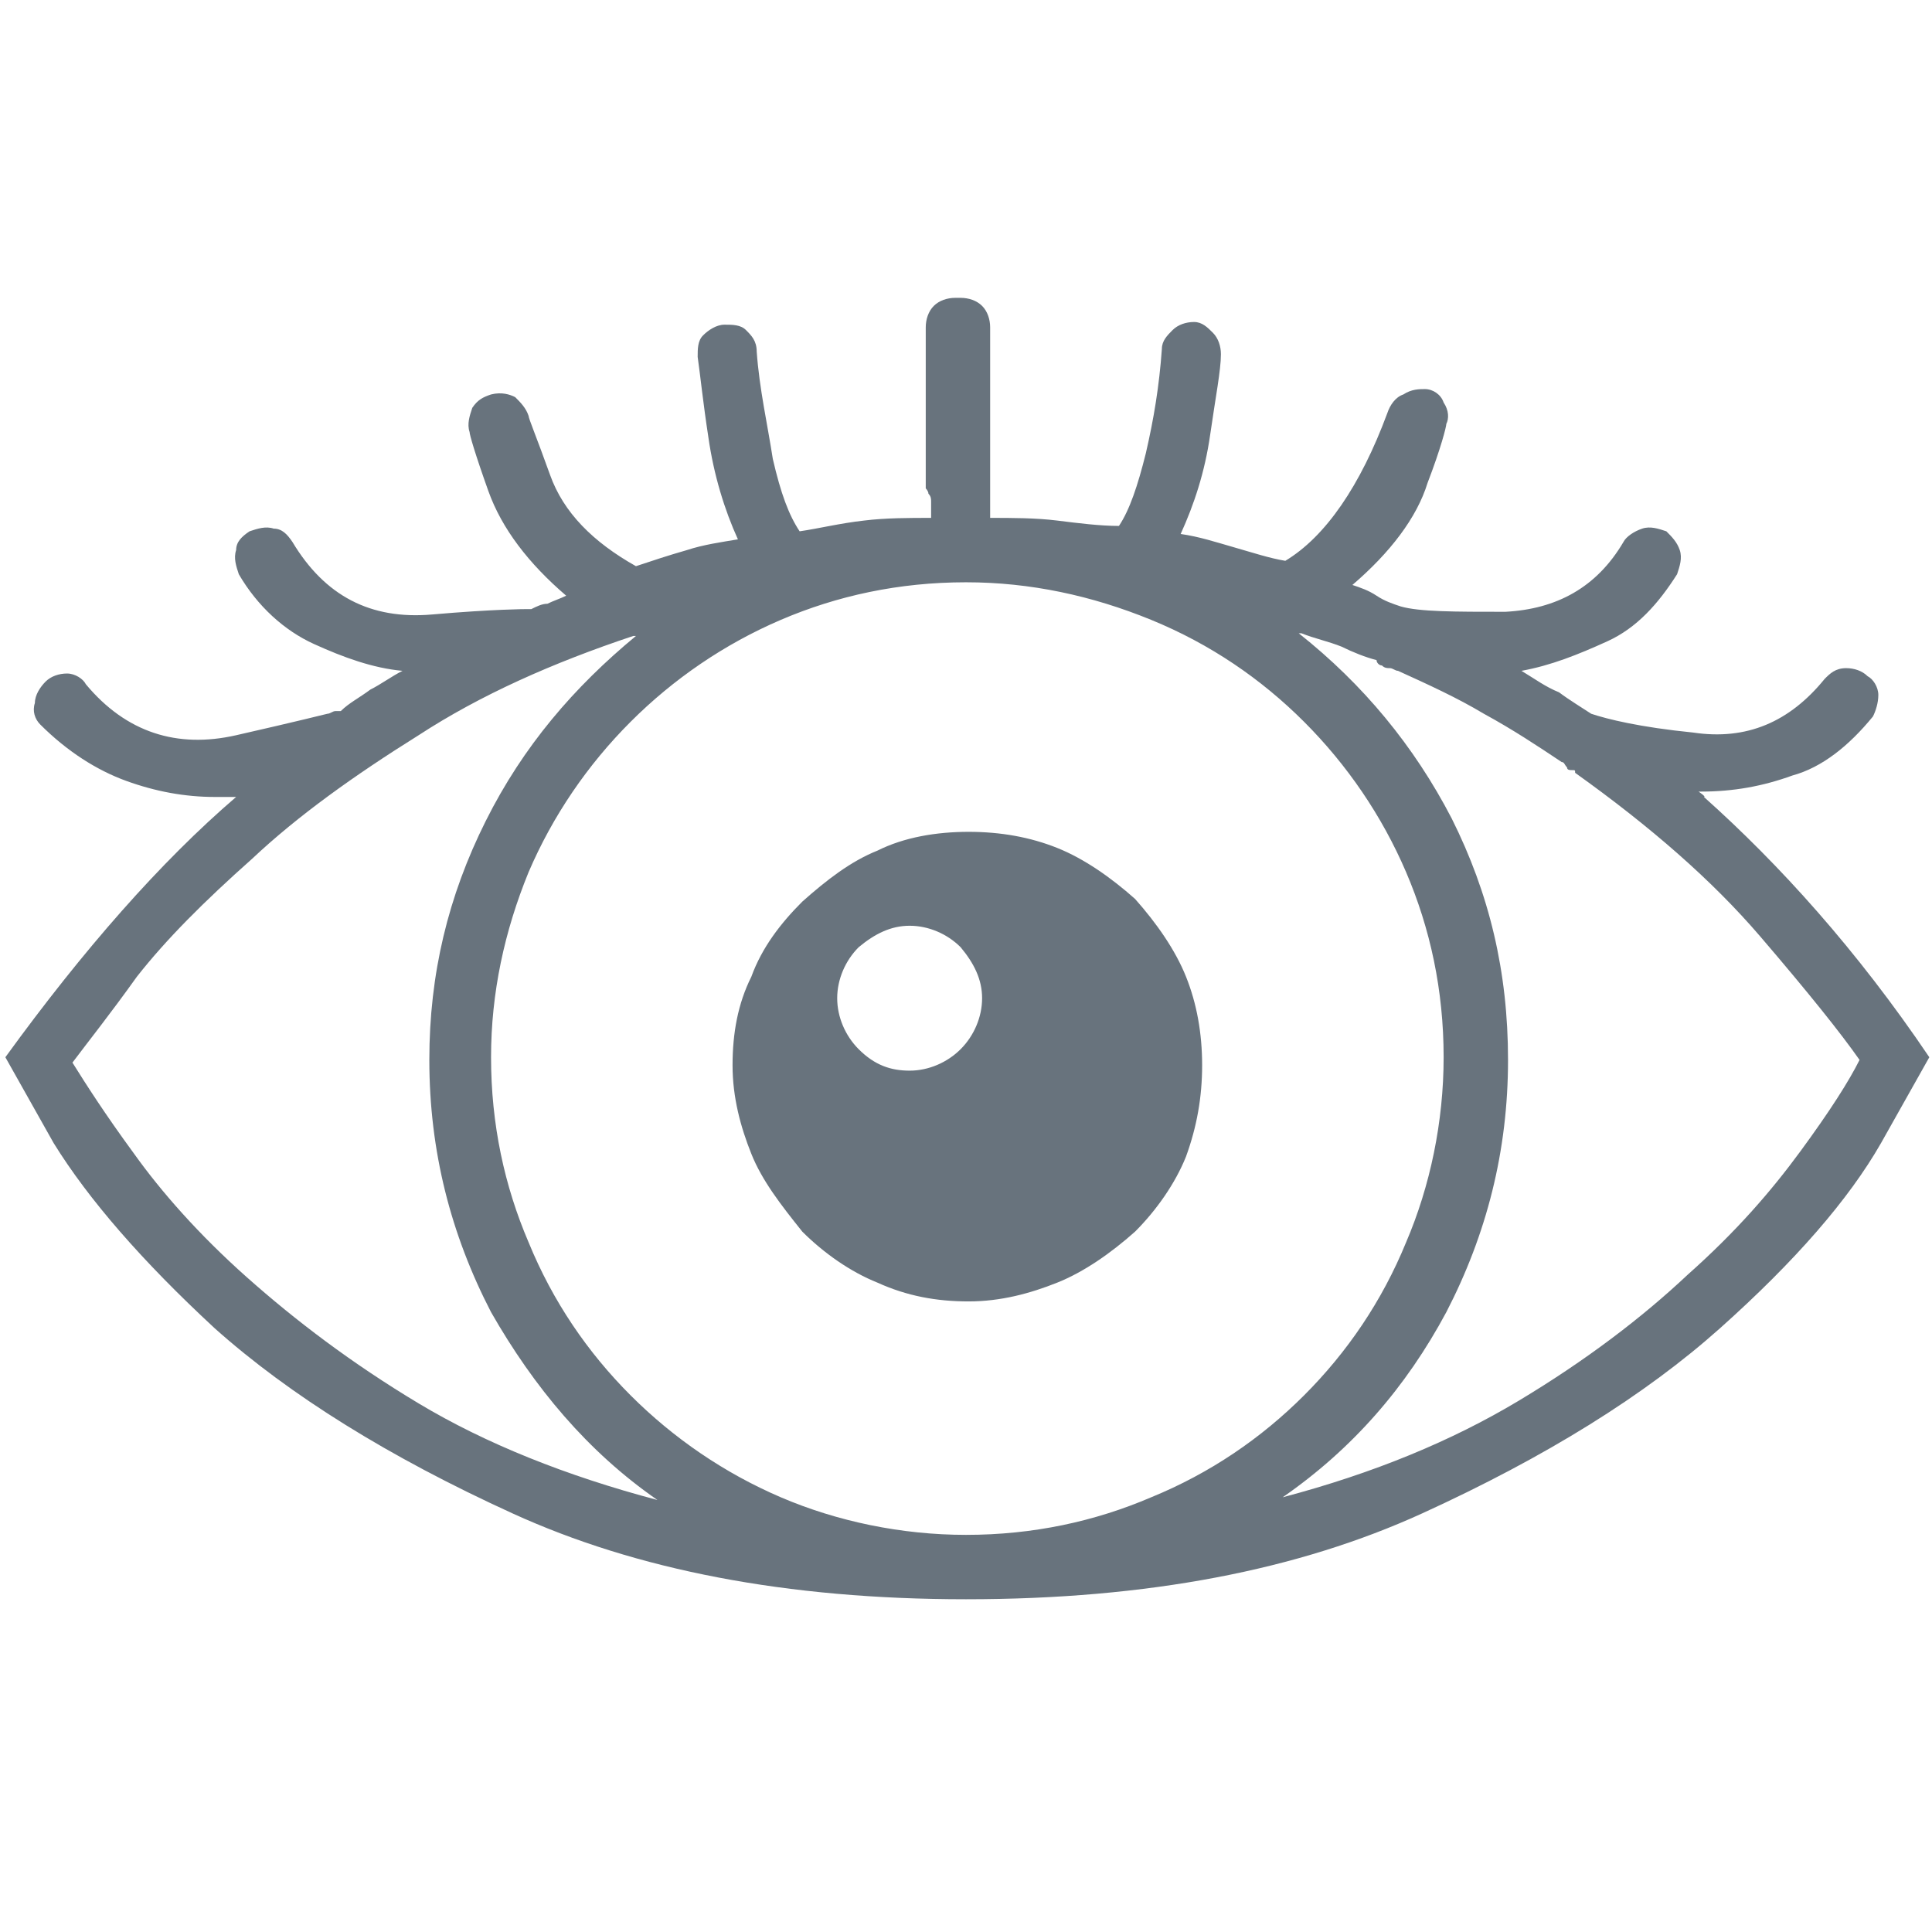 <svg xmlns="http://www.w3.org/2000/svg" xmlns:xlink="http://www.w3.org/1999/xlink" id="Layer_1" x="0px" y="0px" viewBox="0 0 72 72" style="enable-background:new 0 0 72 72;" xml:space="preserve"><style type="text/css">	.st0{fill:#68737D;}</style><g>	<path class="st0" d="M63.5,29.7c2.8,2.5,5.7,5.7,8.4,9.7l-1.8,3.2c-1.2,2.1-3.2,4.4-6,6.9c-2.8,2.5-6.5,4.8-11.1,6.9  c-4.6,2.1-10.2,3.2-17,3.2c-6.7,0-12.3-1.1-16.9-3.2c-4.6-2.1-8.3-4.4-11.1-6.9C5.3,47,3.3,44.7,2,42.6l-1.8-3.2  c2.9-4,5.8-7.3,8.6-9.7c-0.1,0-0.3,0-0.4,0c-0.1,0-0.2,0-0.4,0c-1.1,0-2.2-0.2-3.3-0.6c-1.1-0.4-2.2-1.1-3.2-2.1  c-0.2-0.2-0.3-0.5-0.2-0.8c0-0.3,0.2-0.6,0.4-0.8c0.2-0.2,0.5-0.3,0.8-0.3c0.3,0,0.6,0.2,0.7,0.4c1.5,1.8,3.4,2.4,5.6,1.9  c2.2-0.5,3.4-0.8,3.4-0.8c0.1,0,0.2-0.1,0.3-0.1c0.1,0,0.2,0,0.2,0c0.3-0.3,0.7-0.5,1.1-0.8c0.4-0.2,0.8-0.5,1.2-0.7  c-1.1-0.1-2.2-0.5-3.3-1c-1.1-0.5-2.1-1.4-2.8-2.6c-0.1-0.3-0.2-0.6-0.1-0.9c0-0.3,0.2-0.5,0.5-0.7c0.3-0.1,0.6-0.2,0.9-0.1  c0.3,0,0.5,0.2,0.7,0.5c1.2,2,2.9,2.9,5.2,2.7c2.3-0.2,3.5-0.2,3.5-0.2h0.1h0.1c0.2-0.1,0.4-0.2,0.6-0.2c0.2-0.1,0.5-0.2,0.7-0.3  c-1.4-1.2-2.4-2.5-2.9-3.9c-0.5-1.4-0.7-2.1-0.7-2.2c-0.1-0.3,0-0.6,0.1-0.9c0.2-0.3,0.4-0.4,0.7-0.5c0.4-0.1,0.7,0,0.9,0.1  c0.2,0.2,0.4,0.4,0.5,0.7c0,0.1,0.3,0.8,0.8,2.2c0.5,1.4,1.6,2.5,3.2,3.4c0.6-0.2,1.2-0.4,1.9-0.6c0.6-0.2,1.3-0.3,1.9-0.4  c-0.5-1.1-0.9-2.4-1.1-3.8C26.2,15,26.1,14,26,13.3c0-0.3,0-0.6,0.2-0.8c0.2-0.2,0.5-0.4,0.8-0.4c0.3,0,0.6,0,0.8,0.2  c0.2,0.2,0.4,0.4,0.4,0.8c0.1,1.4,0.4,2.7,0.6,4c0.3,1.3,0.6,2.1,1,2.7c0.7-0.1,1.5-0.3,2.4-0.4c0.8-0.1,1.7-0.1,2.5-0.1v-0.6  c0-0.1,0-0.2-0.1-0.3c0-0.1-0.1-0.2-0.1-0.2v-6c0-0.3,0.1-0.6,0.3-0.8c0.2-0.2,0.5-0.3,0.8-0.3h0.1c0,0,0.1,0,0.1,0  c0.3,0,0.6,0.1,0.8,0.3c0.2,0.2,0.3,0.5,0.3,0.8v7.1c0.8,0,1.7,0,2.5,0.1c0.8,0.1,1.6,0.2,2.3,0.2c0.4-0.6,0.7-1.5,1-2.7  c0.3-1.3,0.5-2.5,0.6-3.9c0-0.3,0.2-0.5,0.4-0.7c0.2-0.2,0.5-0.3,0.8-0.3c0.3,0,0.5,0.2,0.7,0.4c0.2,0.2,0.3,0.5,0.3,0.8  c0,0.6-0.2,1.6-0.4,3c-0.2,1.4-0.6,2.6-1.1,3.7c0.7,0.1,1.3,0.3,2,0.5c0.7,0.2,1.3,0.4,1.9,0.5c1.5-0.9,2.8-2.8,3.8-5.5  c0.1-0.3,0.3-0.6,0.6-0.7c0.3-0.2,0.6-0.2,0.8-0.2c0.3,0,0.6,0.2,0.7,0.5c0.2,0.3,0.2,0.6,0.1,0.8c0,0.1-0.2,0.9-0.7,2.2  c-0.4,1.3-1.4,2.6-2.8,3.8c0.3,0.1,0.6,0.2,0.9,0.4c0.3,0.2,0.6,0.3,0.9,0.4c0.7,0.2,2,0.2,3.9,0.2c1.9-0.1,3.4-0.9,4.4-2.6  c0.1-0.2,0.4-0.4,0.7-0.5c0.3-0.1,0.6,0,0.9,0.1c0.2,0.2,0.4,0.4,0.5,0.7c0.1,0.3,0,0.6-0.1,0.9c-0.7,1.1-1.5,2-2.6,2.5  c-1.1,0.5-2.1,0.9-3.2,1.1c0.5,0.3,0.9,0.6,1.4,0.8c0.4,0.3,0.9,0.6,1.2,0.8c0.6,0.2,1.8,0.5,3.8,0.7c2,0.3,3.6-0.4,4.9-2  c0.2-0.2,0.4-0.4,0.8-0.4c0.3,0,0.6,0.1,0.8,0.3c0.2,0.1,0.4,0.4,0.4,0.7c0,0.3-0.1,0.6-0.2,0.8c-0.9,1.1-1.9,1.9-3,2.2  c-1.1,0.4-2.2,0.6-3.4,0.6c0,0-0.1,0-0.1,0S63.6,29.7,63.5,29.7z M2.7,39.6C3.2,40.4,3.9,41.5,5,43c1,1.4,2.4,3,4.2,4.6  c1.8,1.6,3.9,3.2,6.4,4.7c2.5,1.5,5.5,2.7,8.9,3.6c-2.6-1.8-4.6-4.2-6.2-7c-1.5-2.9-2.3-6-2.3-9.4c0-3.2,0.7-6.1,2.1-8.9  c1.4-2.8,3.3-5,5.6-6.9h-0.1c-3,1-5.7,2.2-8,3.7c-2.4,1.5-4.5,3-6.2,4.6c-1.8,1.6-3.2,3-4.3,4.4C4.1,37.8,3.3,38.8,2.7,39.6z   M18.3,39.4c0,2.5,0.5,4.8,1.4,6.9c0.9,2.2,2.2,4.1,3.8,5.7c1.6,1.6,3.5,2.9,5.6,3.8c2.1,0.9,4.5,1.4,6.9,1.4  c2.5,0,4.8-0.5,6.9-1.4c2.2-0.9,4.1-2.2,5.7-3.8c1.6-1.6,2.9-3.5,3.8-5.7c0.9-2.1,1.4-4.5,1.4-6.9c0-2.5-0.5-4.8-1.4-6.9  c-0.9-2.1-2.2-4-3.8-5.6c-1.6-1.6-3.5-2.9-5.7-3.8c-2.2-0.9-4.5-1.4-6.9-1.4c-2.5,0-4.8,0.5-6.9,1.4c-2.1,0.9-4,2.2-5.6,3.8  c-1.6,1.6-2.9,3.5-3.8,5.6C18.8,34.7,18.3,37,18.3,39.4z M36.1,31c1.2,0,2.3,0.2,3.3,0.6c1,0.4,2,1.1,2.9,1.9  c0.8,0.9,1.5,1.9,1.9,2.9c0.4,1,0.6,2.1,0.6,3.3c0,1.2-0.2,2.3-0.6,3.4c-0.4,1-1.1,2-1.9,2.8c-0.9,0.8-1.9,1.5-2.9,1.9  c-1,0.4-2.1,0.7-3.3,0.7c-1.2,0-2.3-0.2-3.4-0.7c-1-0.4-2-1.1-2.8-1.9C29.1,44.9,28.4,44,28,43c-0.4-1-0.7-2.1-0.7-3.3  c0-1.2,0.2-2.3,0.7-3.3c0.4-1.1,1.1-2,1.9-2.8c0.9-0.8,1.8-1.5,2.8-1.9C33.7,31.2,34.9,31,36.1,31z M33.9,39.9  c0.7,0,1.4-0.3,1.9-0.8c0.5-0.5,0.8-1.2,0.8-1.9c0-0.7-0.3-1.3-0.8-1.9c-0.5-0.5-1.2-0.8-1.9-0.8c-0.7,0-1.3,0.3-1.9,0.8  c-0.5,0.5-0.8,1.2-0.8,1.9c0,0.7,0.3,1.4,0.8,1.9C32.6,39.7,33.2,39.9,33.9,39.9z M47.8,55.8c3.4-0.9,6.3-2.1,8.8-3.6  c2.5-1.5,4.6-3.1,6.3-4.7c1.8-1.6,3.1-3.1,4.2-4.6s1.8-2.6,2.2-3.4c-0.7-1-1.9-2.5-3.7-4.6c-1.8-2.1-4.1-4.1-6.9-6.1  c0-0.1,0-0.1-0.1-0.1c-0.1,0-0.2,0-0.2-0.1c-0.1-0.1-0.1-0.2-0.2-0.2c-0.9-0.6-1.8-1.2-2.9-1.8c-1-0.6-2.1-1.1-3.2-1.6  c-0.1,0-0.2-0.1-0.3-0.1c-0.1,0-0.2,0-0.3-0.1c-0.1,0-0.2-0.1-0.2-0.2c-0.4-0.1-0.9-0.3-1.3-0.5c-0.5-0.2-1-0.3-1.5-0.5h-0.1  c2.4,1.9,4.3,4.2,5.7,6.9c1.4,2.8,2.1,5.7,2.1,9c0,3.4-0.8,6.5-2.3,9.4C52.4,51.7,50.4,54,47.8,55.8z"></path></g></svg>
